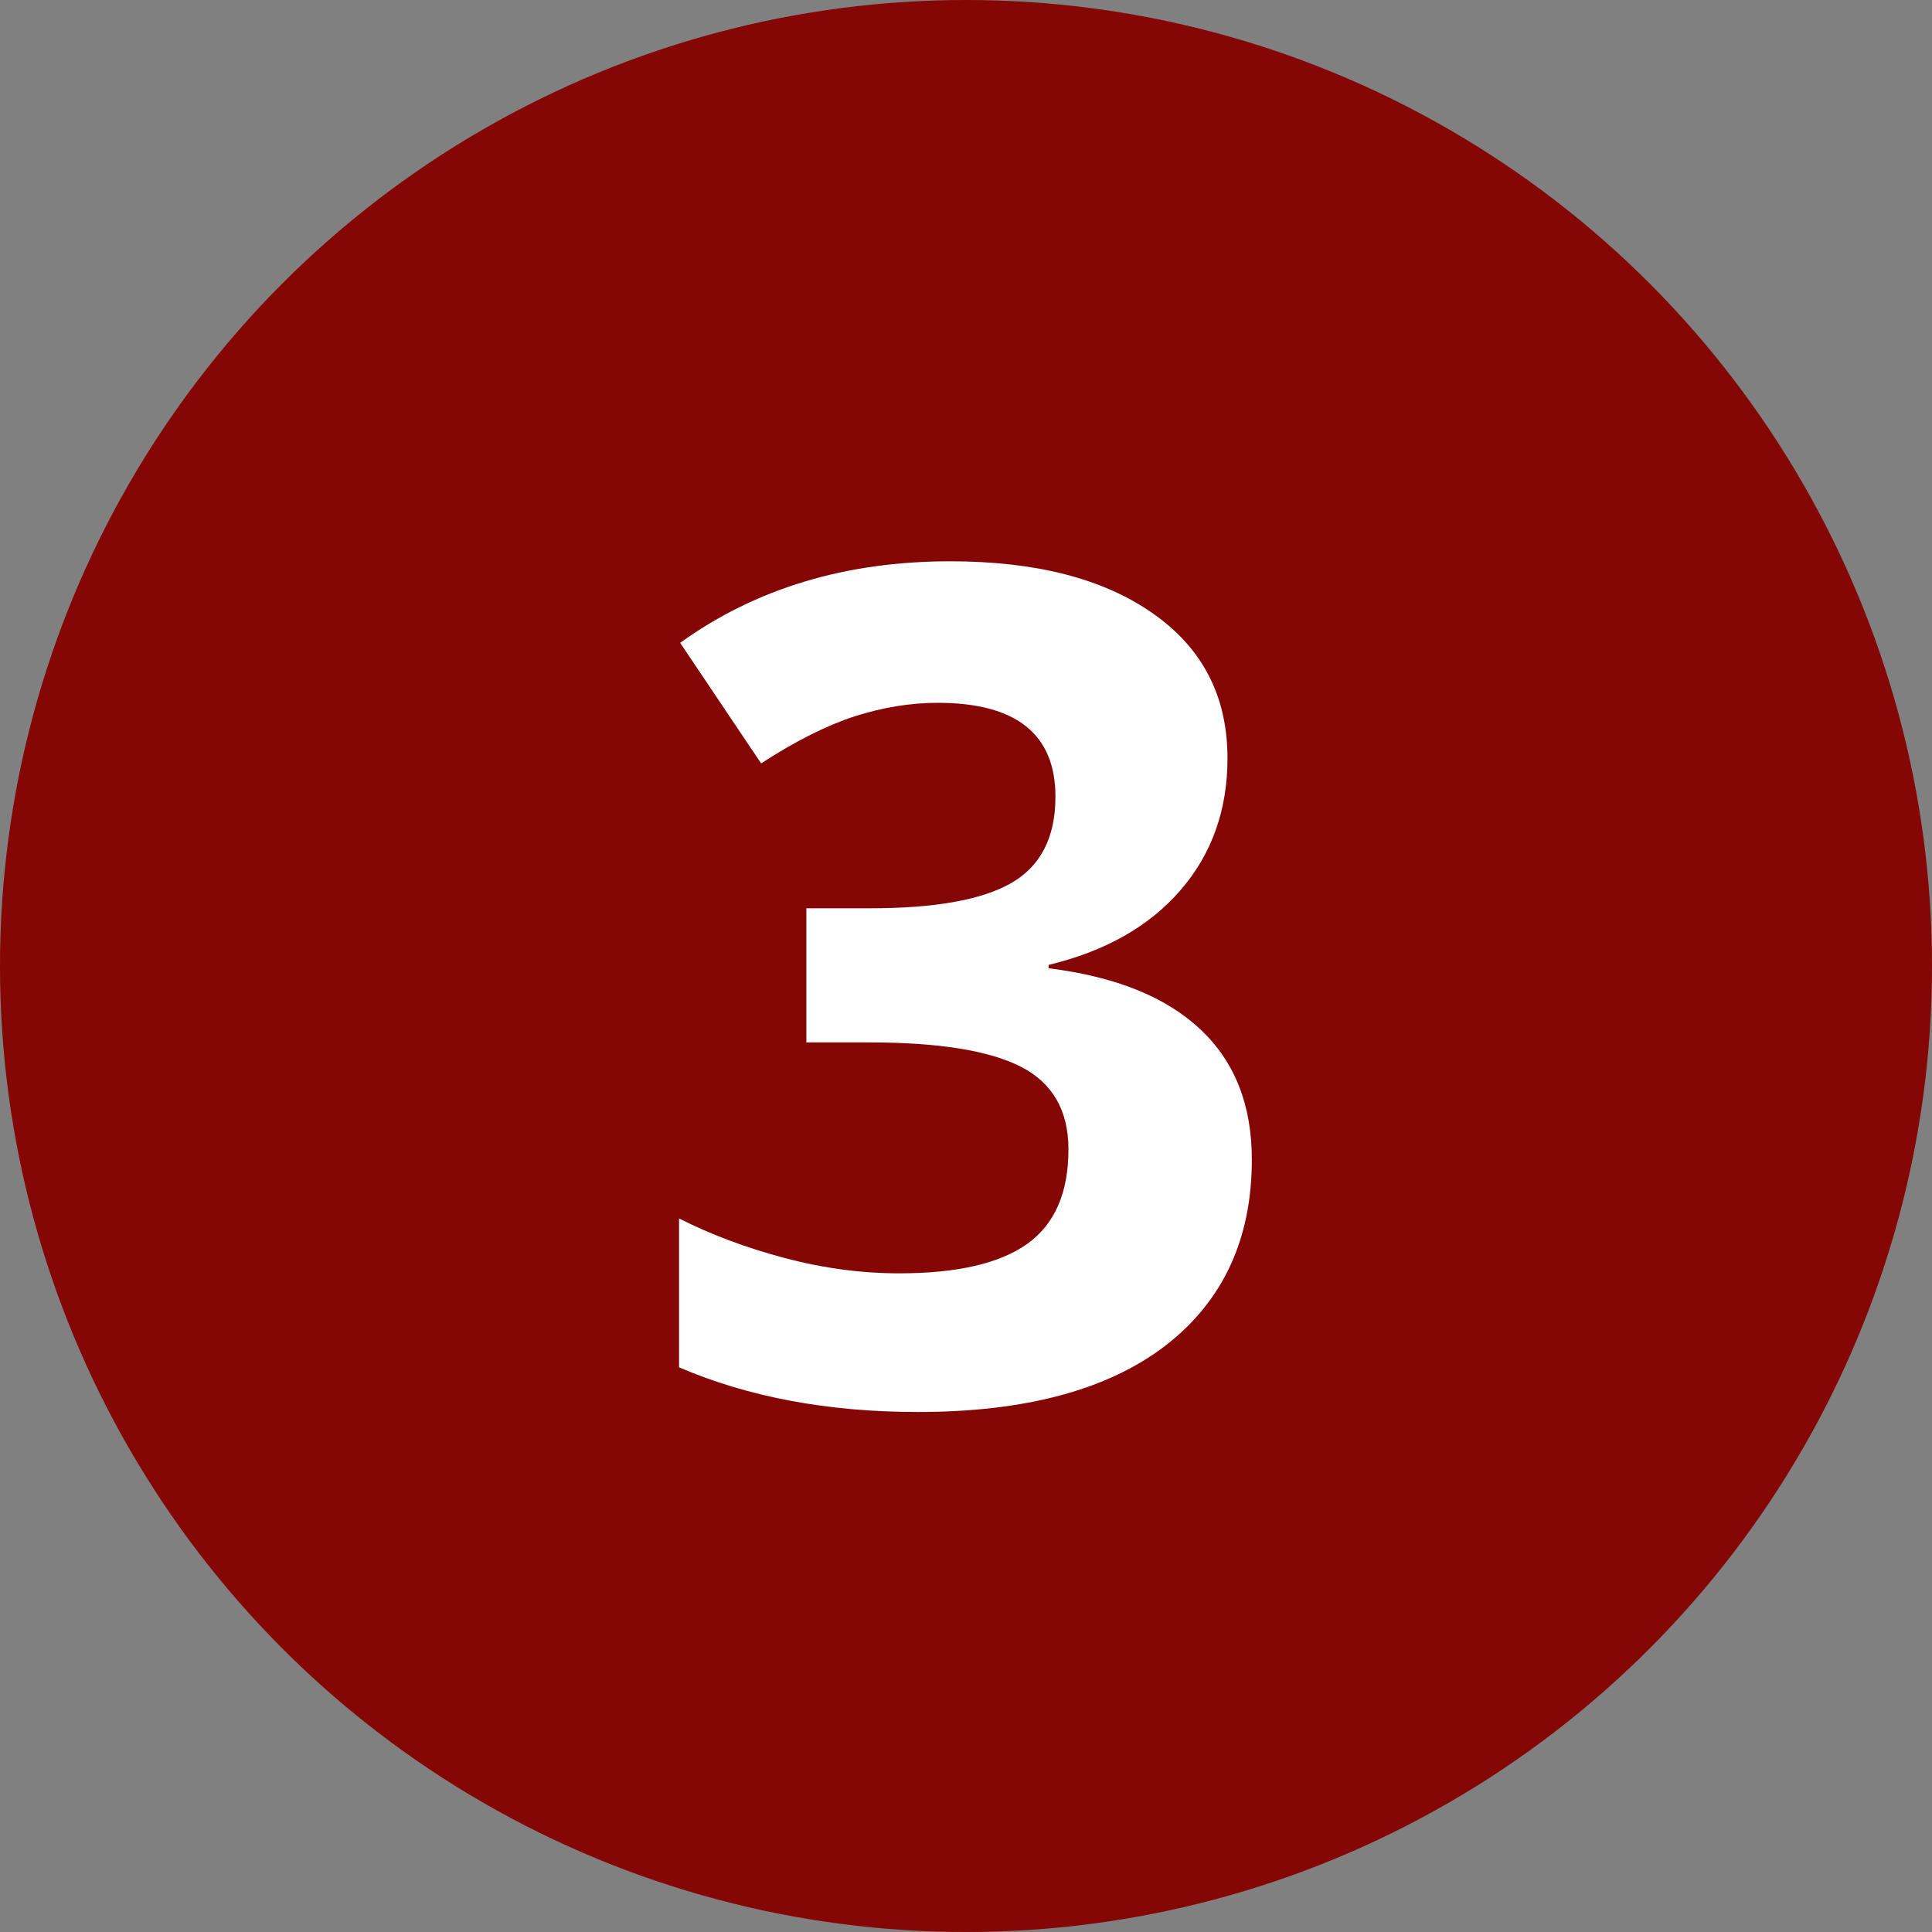 <svg width="40" height="40" viewBox="0 0 40 40" fill="none" xmlns="http://www.w3.org/2000/svg">
<rect x="0" y="0" width="40" height="40" fill="#808080" stroke="none"/>
<circle cx="20" cy="20" r="20" fill="#840605"/>
<path d="M25.414 15.699C25.414 16.77 25.09 17.68 24.441 18.43C23.793 19.18 22.883 19.695 21.711 19.977V20.047C23.094 20.219 24.141 20.641 24.852 21.312C25.562 21.977 25.918 22.875 25.918 24.008C25.918 25.656 25.32 26.941 24.125 27.863C22.93 28.777 21.223 29.234 19.004 29.234C17.145 29.234 15.496 28.926 14.059 28.309V25.227C14.723 25.562 15.453 25.836 16.25 26.047C17.047 26.258 17.836 26.363 18.617 26.363C19.812 26.363 20.695 26.16 21.266 25.754C21.836 25.348 22.121 24.695 22.121 23.797C22.121 22.992 21.793 22.422 21.137 22.086C20.48 21.75 19.434 21.582 17.996 21.582H16.695V18.805H18.02C19.348 18.805 20.316 18.633 20.926 18.289C21.543 17.938 21.852 17.34 21.852 16.496C21.852 15.199 21.039 14.551 19.414 14.551C18.852 14.551 18.277 14.645 17.691 14.832C17.113 15.02 16.469 15.344 15.758 15.805L14.082 13.309C15.645 12.184 17.508 11.621 19.672 11.621C21.445 11.621 22.844 11.98 23.867 12.699C24.898 13.418 25.414 14.418 25.414 15.699Z" fill="white"/>
</svg>
